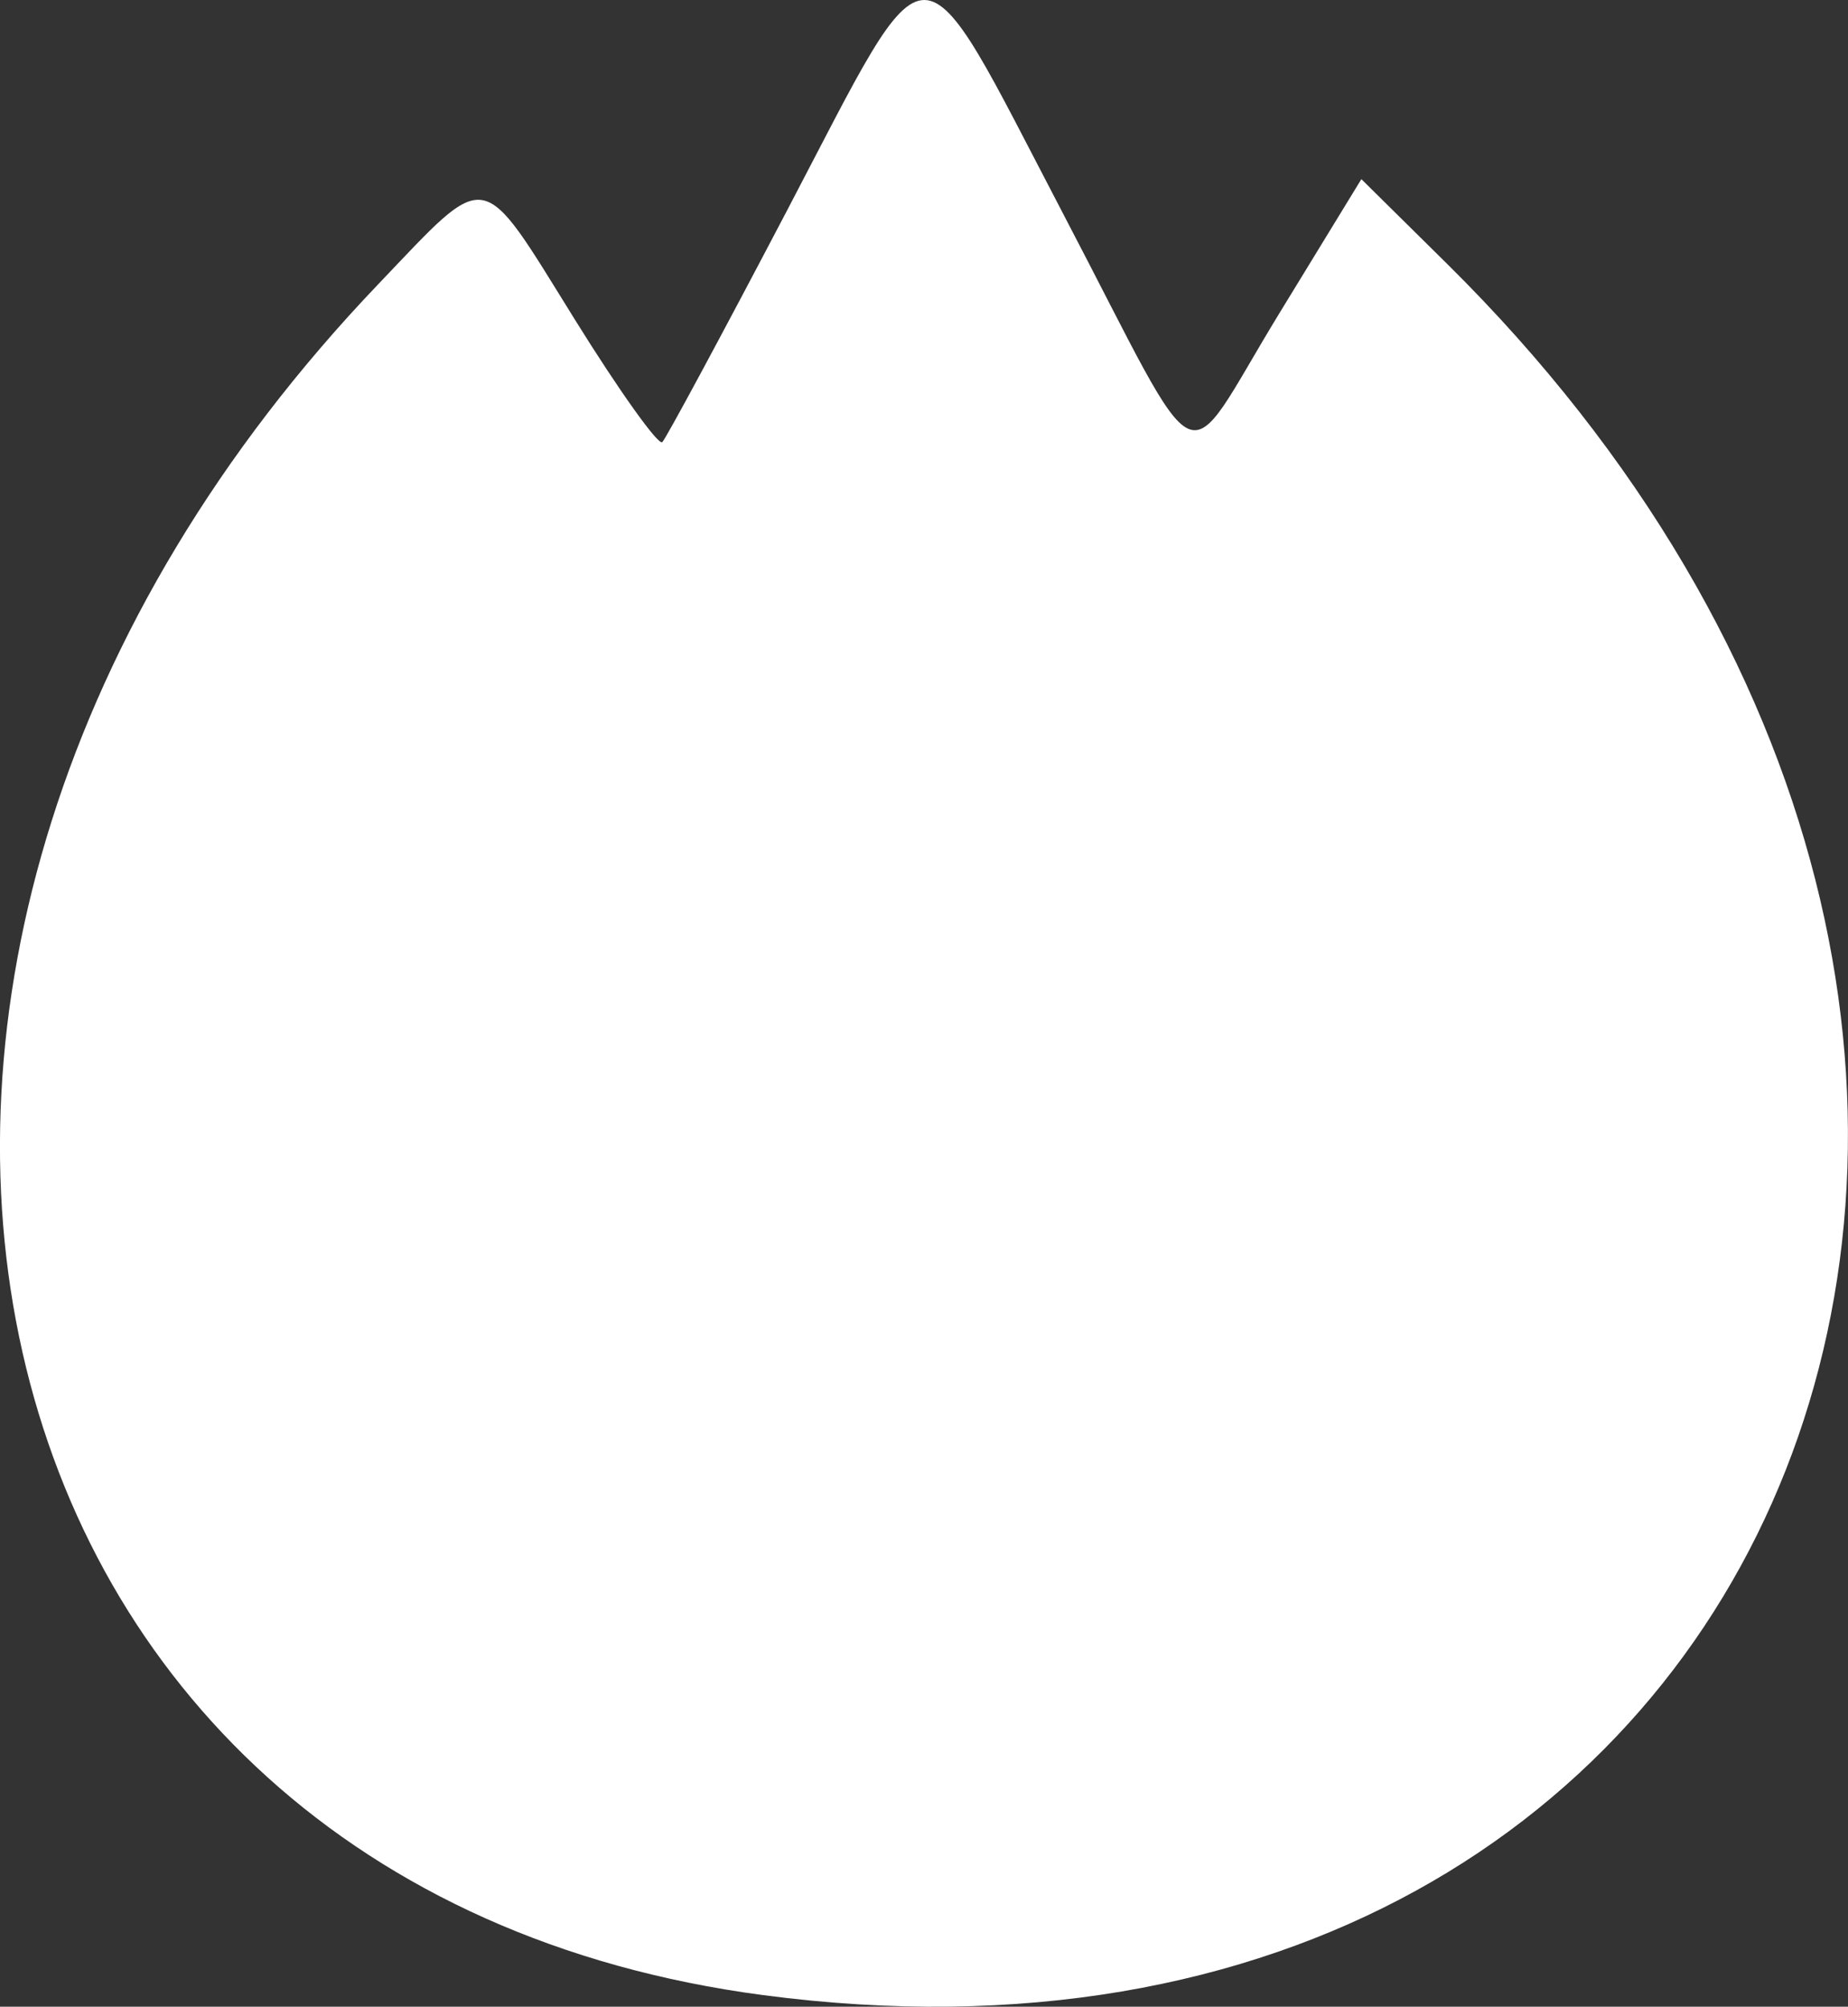 <?xml version="1.0" encoding="UTF-8" standalone="no"?>
<!-- Created with Inkscape (http://www.inkscape.org/) -->

<svg
   width="41.723mm"
   height="45.288mm"
   viewBox="0 0 41.723 45.288"
   version="1.1"
   id="svg5"
   xml:space="preserve"
   xmlns:inkscape="http://www.inkscape.org/namespaces/inkscape"
   xmlns:sodipodi="http://sodipodi.sourceforge.net/DTD/sodipodi-0.dtd"
   xmlns="http://www.w3.org/2000/svg"
   xmlns:svg="http://www.w3.org/2000/svg"><rect x="0" y="0" width="41.723" height="45.288" fill="#333333" stroke="none"/><sodipodi:namedview
     id="namedview7"
     pagecolor="#ffffff"
     bordercolor="#000000"
     borderopacity="0.25"
     inkscape:showpageshadow="2"
     inkscape:pageopacity="0.0"
     inkscape:pagecheckerboard="0"
     inkscape:deskcolor="#d1d1d1"
     inkscape:document-units="mm"
     showgrid="false" /><defs
     id="defs2" /><g
     inkscape:label="Layer 1"
     inkscape:groupmode="layer"
     id="layer1"
     transform="translate(-68.488,-103.127)"><path
       style="fill:#ffffff;stroke-width:0.265"
       d="m 85.731,148.155 c -18.5,-2.433 -23.23,-23.409 -8.706,-38.611 2.525,-2.643 2.277,-2.688 4.443,0.797 0.999,1.607 1.887,2.85 1.973,2.764 0.087,-0.087 1.351,-2.434 2.811,-5.217 3.335,-6.359 2.876,-6.366 6.252,0.088 3.248,6.208 2.608,5.917 4.868,2.222 l 1.852,-3.028 1.935,1.911 c 17.644,17.431 7.888,42.141 -15.428,39.074 z"
       id="path304"
       inkscape:export-filename="futtokun.svg"
       inkscape:export-xdpi="96"
       inkscape:export-ydpi="96" /></g></svg>
